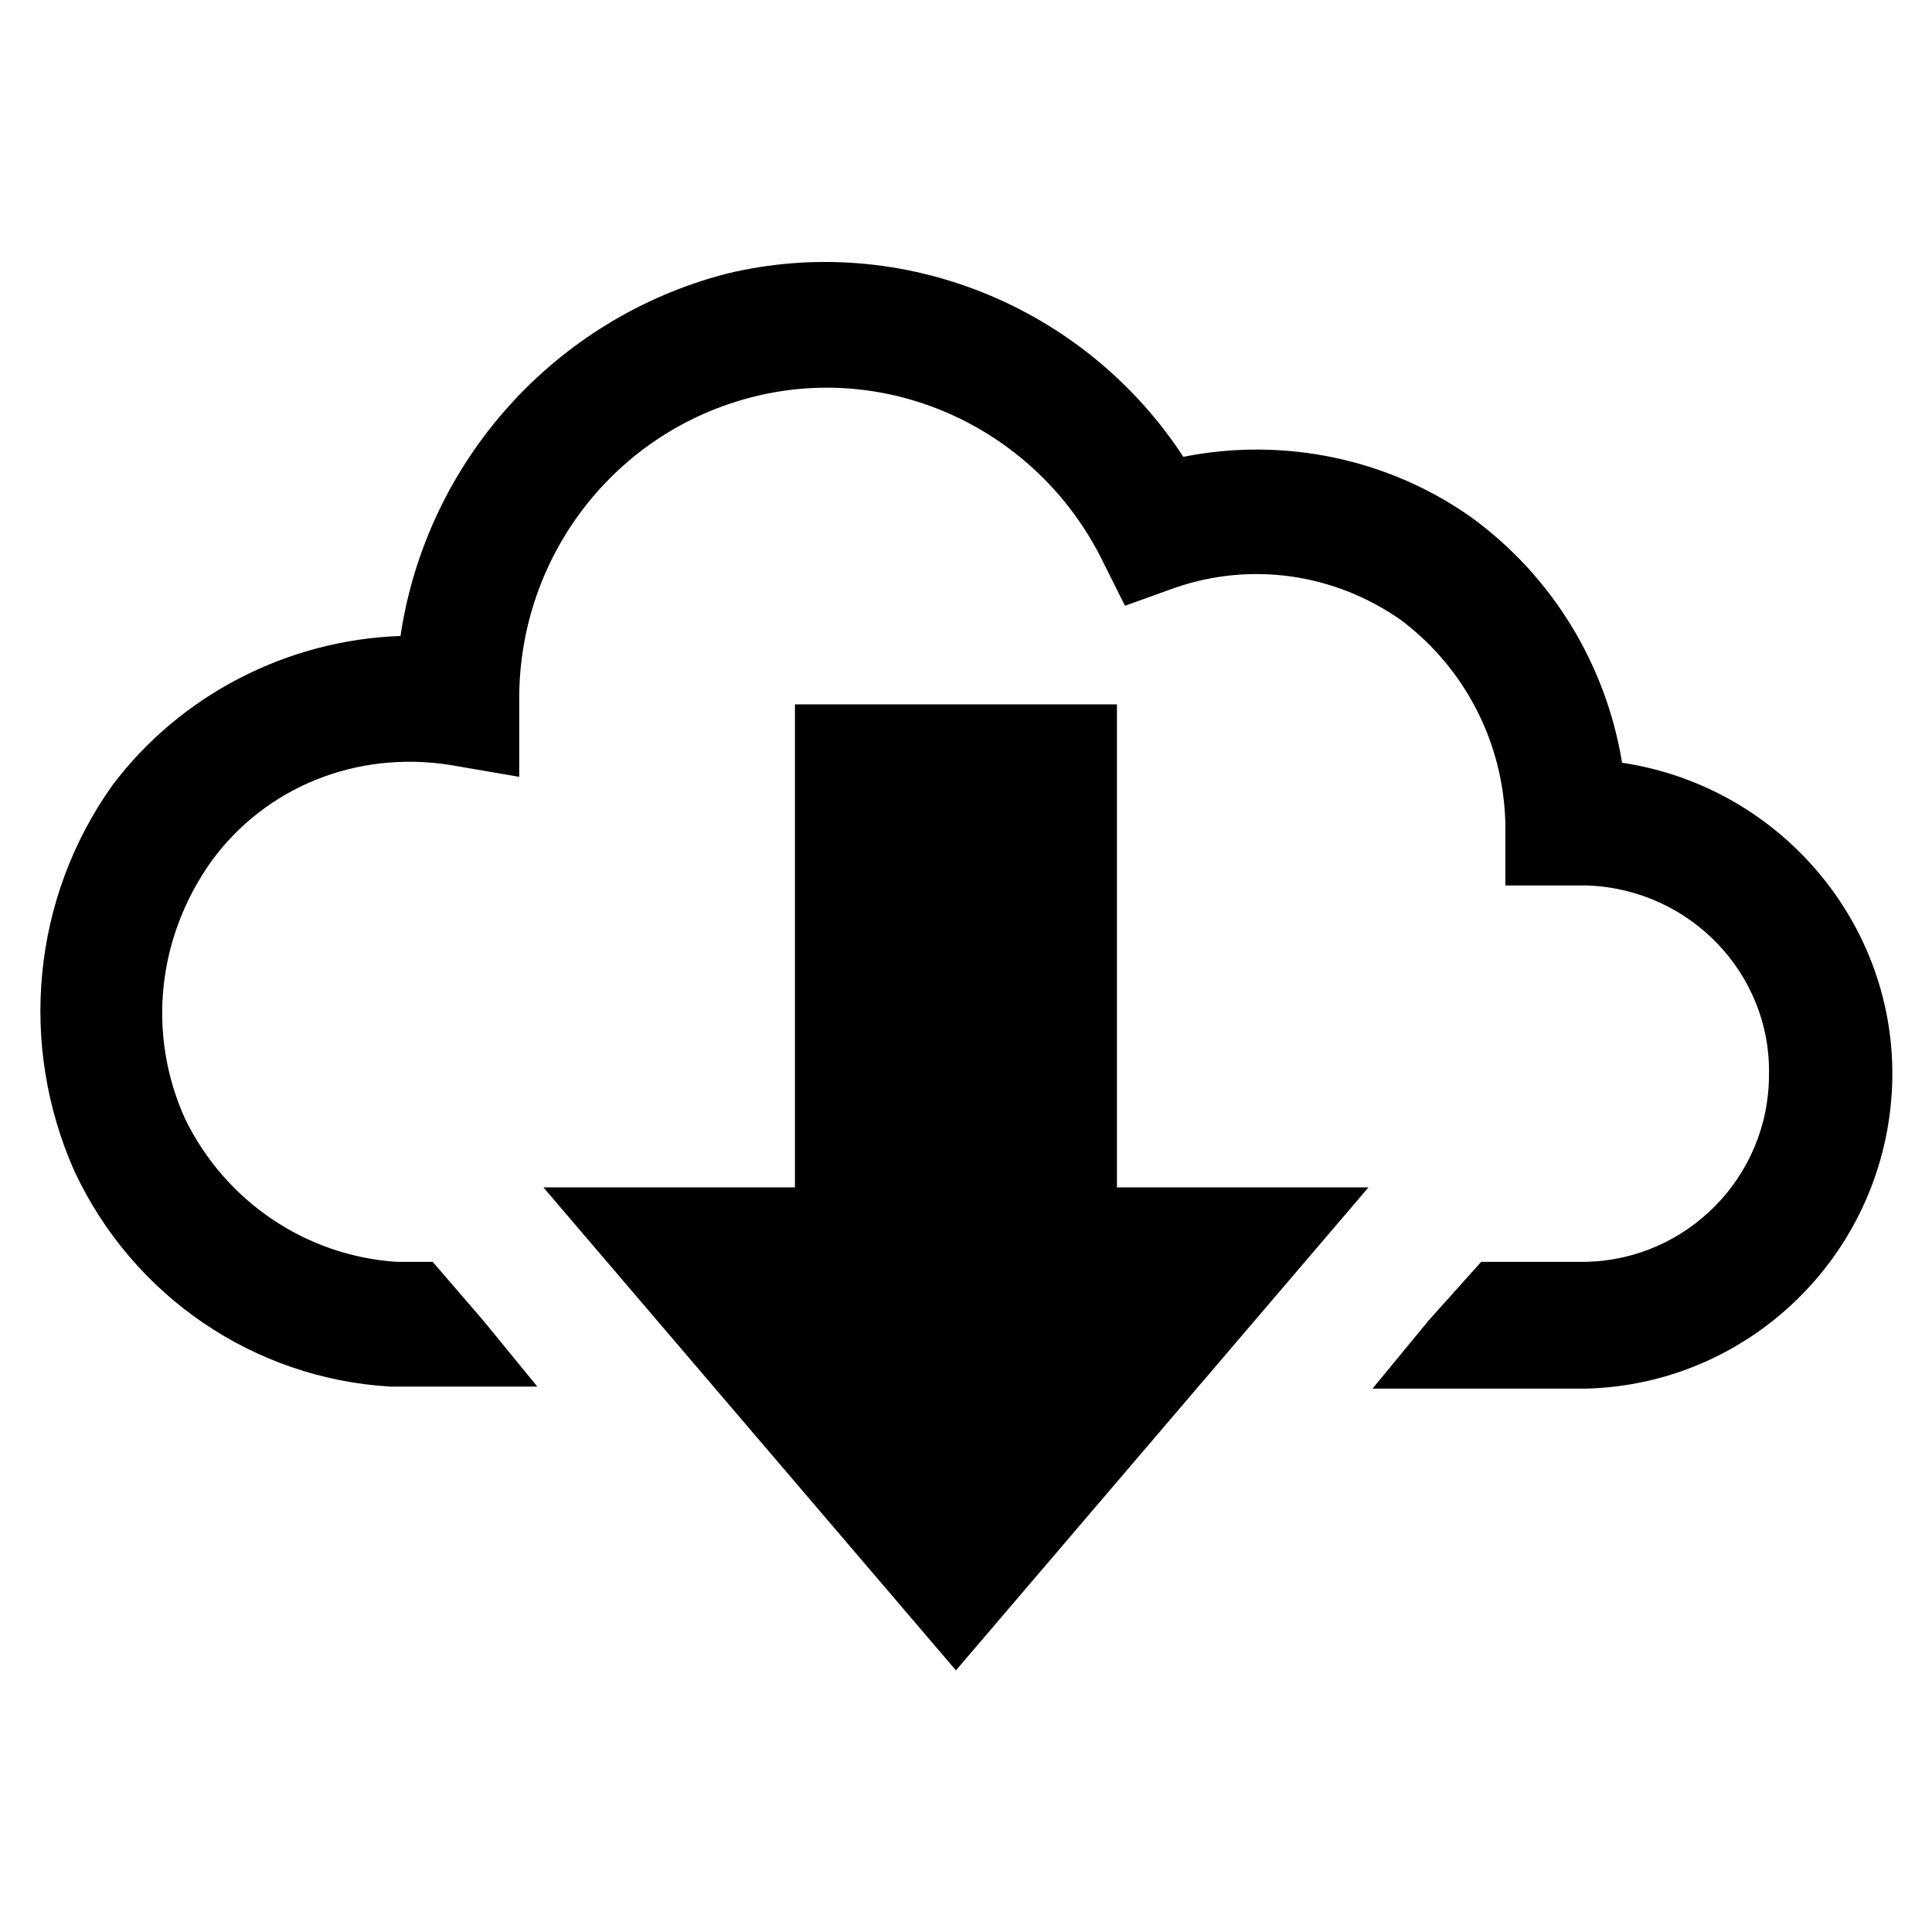 <svg width="250" height="250" xmlns="http://www.w3.org/2000/svg" xmlns:xlink="http://www.w3.org/1999/xlink" xml:space="preserve" overflow="hidden"><g><path d="M144.531 91.146 102.865 91.146 102.865 153.646 70.312 153.646 123.698 216.146 177.083 153.646 144.531 153.646Z"/><path d="M209.896 98.698C207.813 85.938 200.781 74.479 190.365 66.927 179.688 59.375 166.146 56.51 153.125 59.115 140.365 39.583 116.667 29.948 94.01 35.417 71.875 41.146 55.208 59.635 51.823 82.292 37.24 82.812 23.438 89.844 14.583 101.562 4.167 116.146 2.344 135.156 9.635 151.562 17.188 167.708 32.812 178.385 50.521 179.427L69.531 179.427 62.5 170.833 55.99 163.281 51.302 163.281C39.583 162.5 29.167 155.469 23.958 144.792 19.01 133.854 20.312 121.354 27.344 111.458 34.375 101.823 46.094 97.135 58.073 98.958L67.188 100.521 67.188 90.365C67.188 71.875 79.688 55.729 97.656 51.302 115.625 46.875 134.115 55.729 142.448 72.135L145.573 78.385 152.083 76.042C161.979 72.656 172.656 74.219 181.25 80.208 189.583 86.458 194.531 96.094 194.792 106.51L194.792 114.583 205.469 114.583C218.75 115.104 229.167 126.042 228.906 139.063 228.906 152.344 218.229 163.021 205.208 163.281L191.667 163.281 184.896 170.833 177.604 179.688 205.208 179.688C226.302 179.167 243.49 162.5 244.792 141.406 246.094 120.313 230.729 101.823 209.896 98.698Z"/></g></svg>